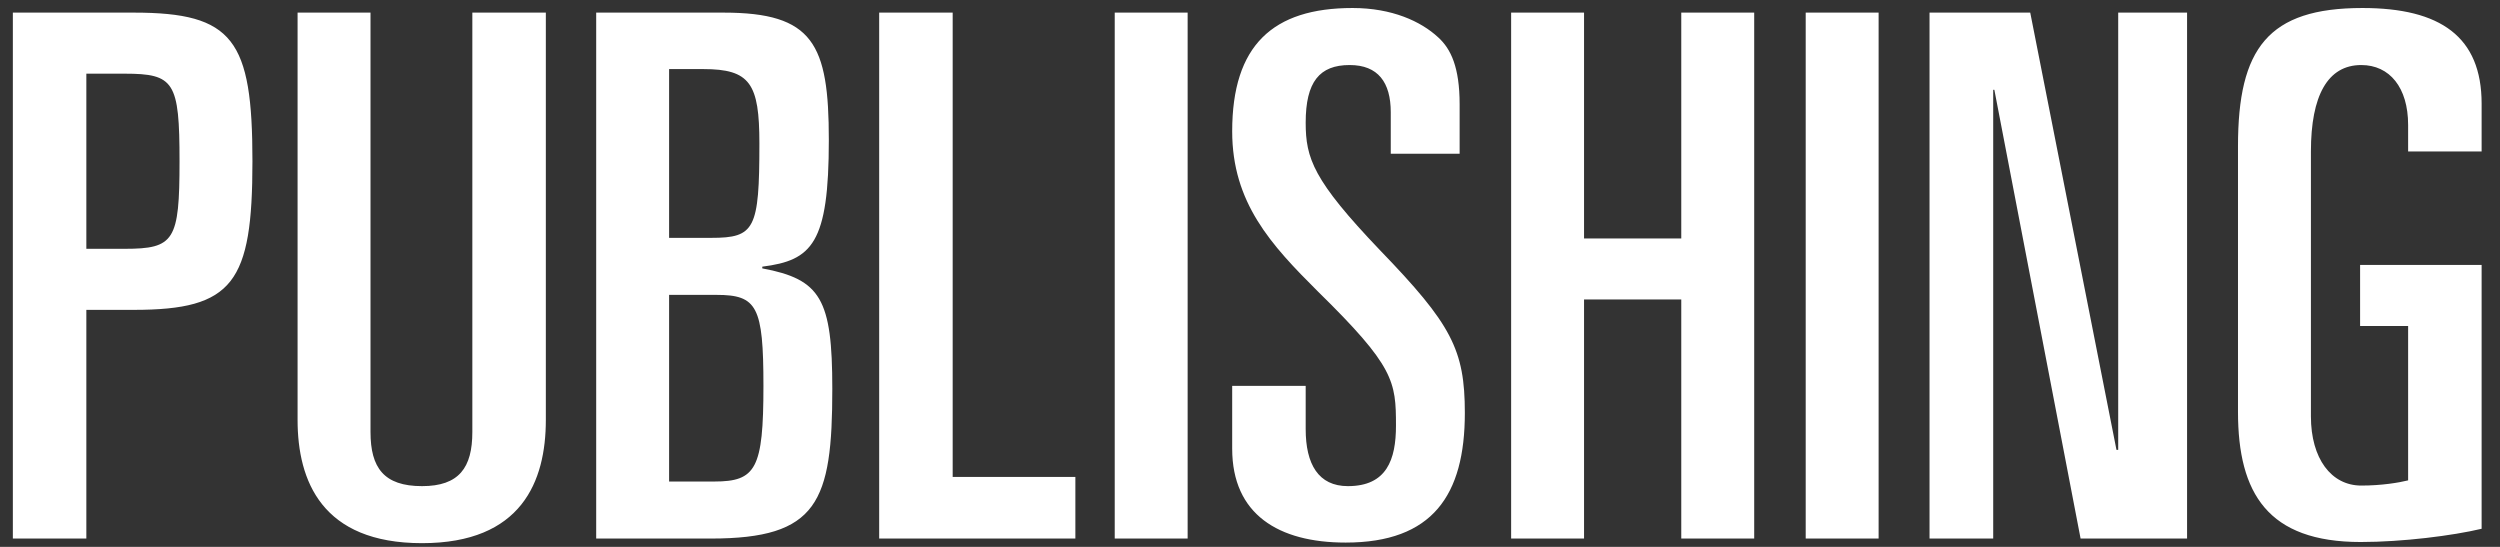<svg width="128" height="28" viewBox="0 0 128 28" fill="none" xmlns="http://www.w3.org/2000/svg">
<rect x="0" y="0" width="128" height="28" fill="#333333" stroke="none"/>
<path d="M4.421 3.772H6.377C8.925 3.772 9.192 4.185 9.192 8.256C9.192 12.326 8.925 12.739 6.377 12.739H4.421V3.772ZM0.658 27.574H4.421V15.865H6.851C11.947 15.865 12.925 14.479 12.925 8.256C12.925 2.032 11.947 0.646 6.851 0.646H0.658V27.574ZM27.918 0.646H24.184V22.118C24.184 23.946 23.503 24.89 21.607 24.89C19.651 24.89 18.97 23.946 18.97 22.118V0.646H15.236V21.498C15.236 24.625 16.481 27.81 21.607 27.81C26.703 27.81 27.947 24.654 27.947 21.498V0.646H27.918ZM30.495 27.574H36.392C41.873 27.574 42.614 25.716 42.614 19.906C42.614 15.305 42.022 14.302 39.029 13.741V13.653C41.577 13.329 42.436 12.473 42.436 7.164C42.436 2.239 41.636 0.646 37.044 0.646H30.525V27.574H30.495ZM34.258 15.098H36.688C38.762 15.098 39.088 15.688 39.088 19.758C39.088 24.005 38.703 24.654 36.57 24.654H34.258V15.098ZM34.258 3.537H36.007C38.407 3.537 38.881 4.274 38.881 7.341C38.881 11.736 38.644 12.178 36.422 12.178H34.258V3.537ZM45.014 27.574H55.059V24.418H48.777V0.646H45.014V27.574ZM57.074 27.574H60.807V0.646H57.074V27.574ZM63.088 22.973C63.088 26.335 65.459 27.78 68.896 27.78C73.34 27.78 75 25.362 75 21.144C75 17.9 74.318 16.602 70.644 12.798C67.237 9.229 66.851 8.108 66.851 6.279C66.851 4.185 67.562 3.33 69.103 3.33C70.555 3.33 71.207 4.215 71.207 5.749V7.872H74.733V5.336C74.733 3.448 74.288 2.504 73.637 1.914C72.748 1.089 71.266 0.41 69.251 0.41C65.162 0.41 63.088 2.327 63.088 6.722C63.088 10.379 65.074 12.532 67.474 14.921C71.385 18.755 71.474 19.522 71.474 21.793C71.474 23.533 71 24.89 69.014 24.89C67.503 24.89 66.851 23.769 66.851 21.97V19.758H63.088V22.973ZM77.37 27.574H81.103V15.334H86.081V27.574H89.815V0.646H86.081V12.208H81.103V0.646H77.37V27.574ZM92.452 27.574H96.185V0.646H92.452V27.574ZM98.763 27.574H102.052V4.598H102.111L106.526 27.574H111.978V0.646H108.452V23.032H108.363L103.948 0.646H98.792V27.574H98.763ZM127.059 7.754V5.306C127.059 1.885 124.956 0.41 120.956 0.41C116.126 0.41 114.585 2.475 114.585 7.489V21.085C114.585 25.273 116.126 27.751 120.867 27.751C123 27.751 125.578 27.427 127.059 27.073V13.564H120.837V16.691H123.296V24.595C122.822 24.713 121.933 24.861 120.896 24.861C119.356 24.861 118.319 23.474 118.319 21.321V7.754C118.319 4.893 119.178 3.33 120.896 3.33C122.348 3.33 123.296 4.48 123.296 6.397V7.754H127.059Z" fill="white"/>
</svg>
